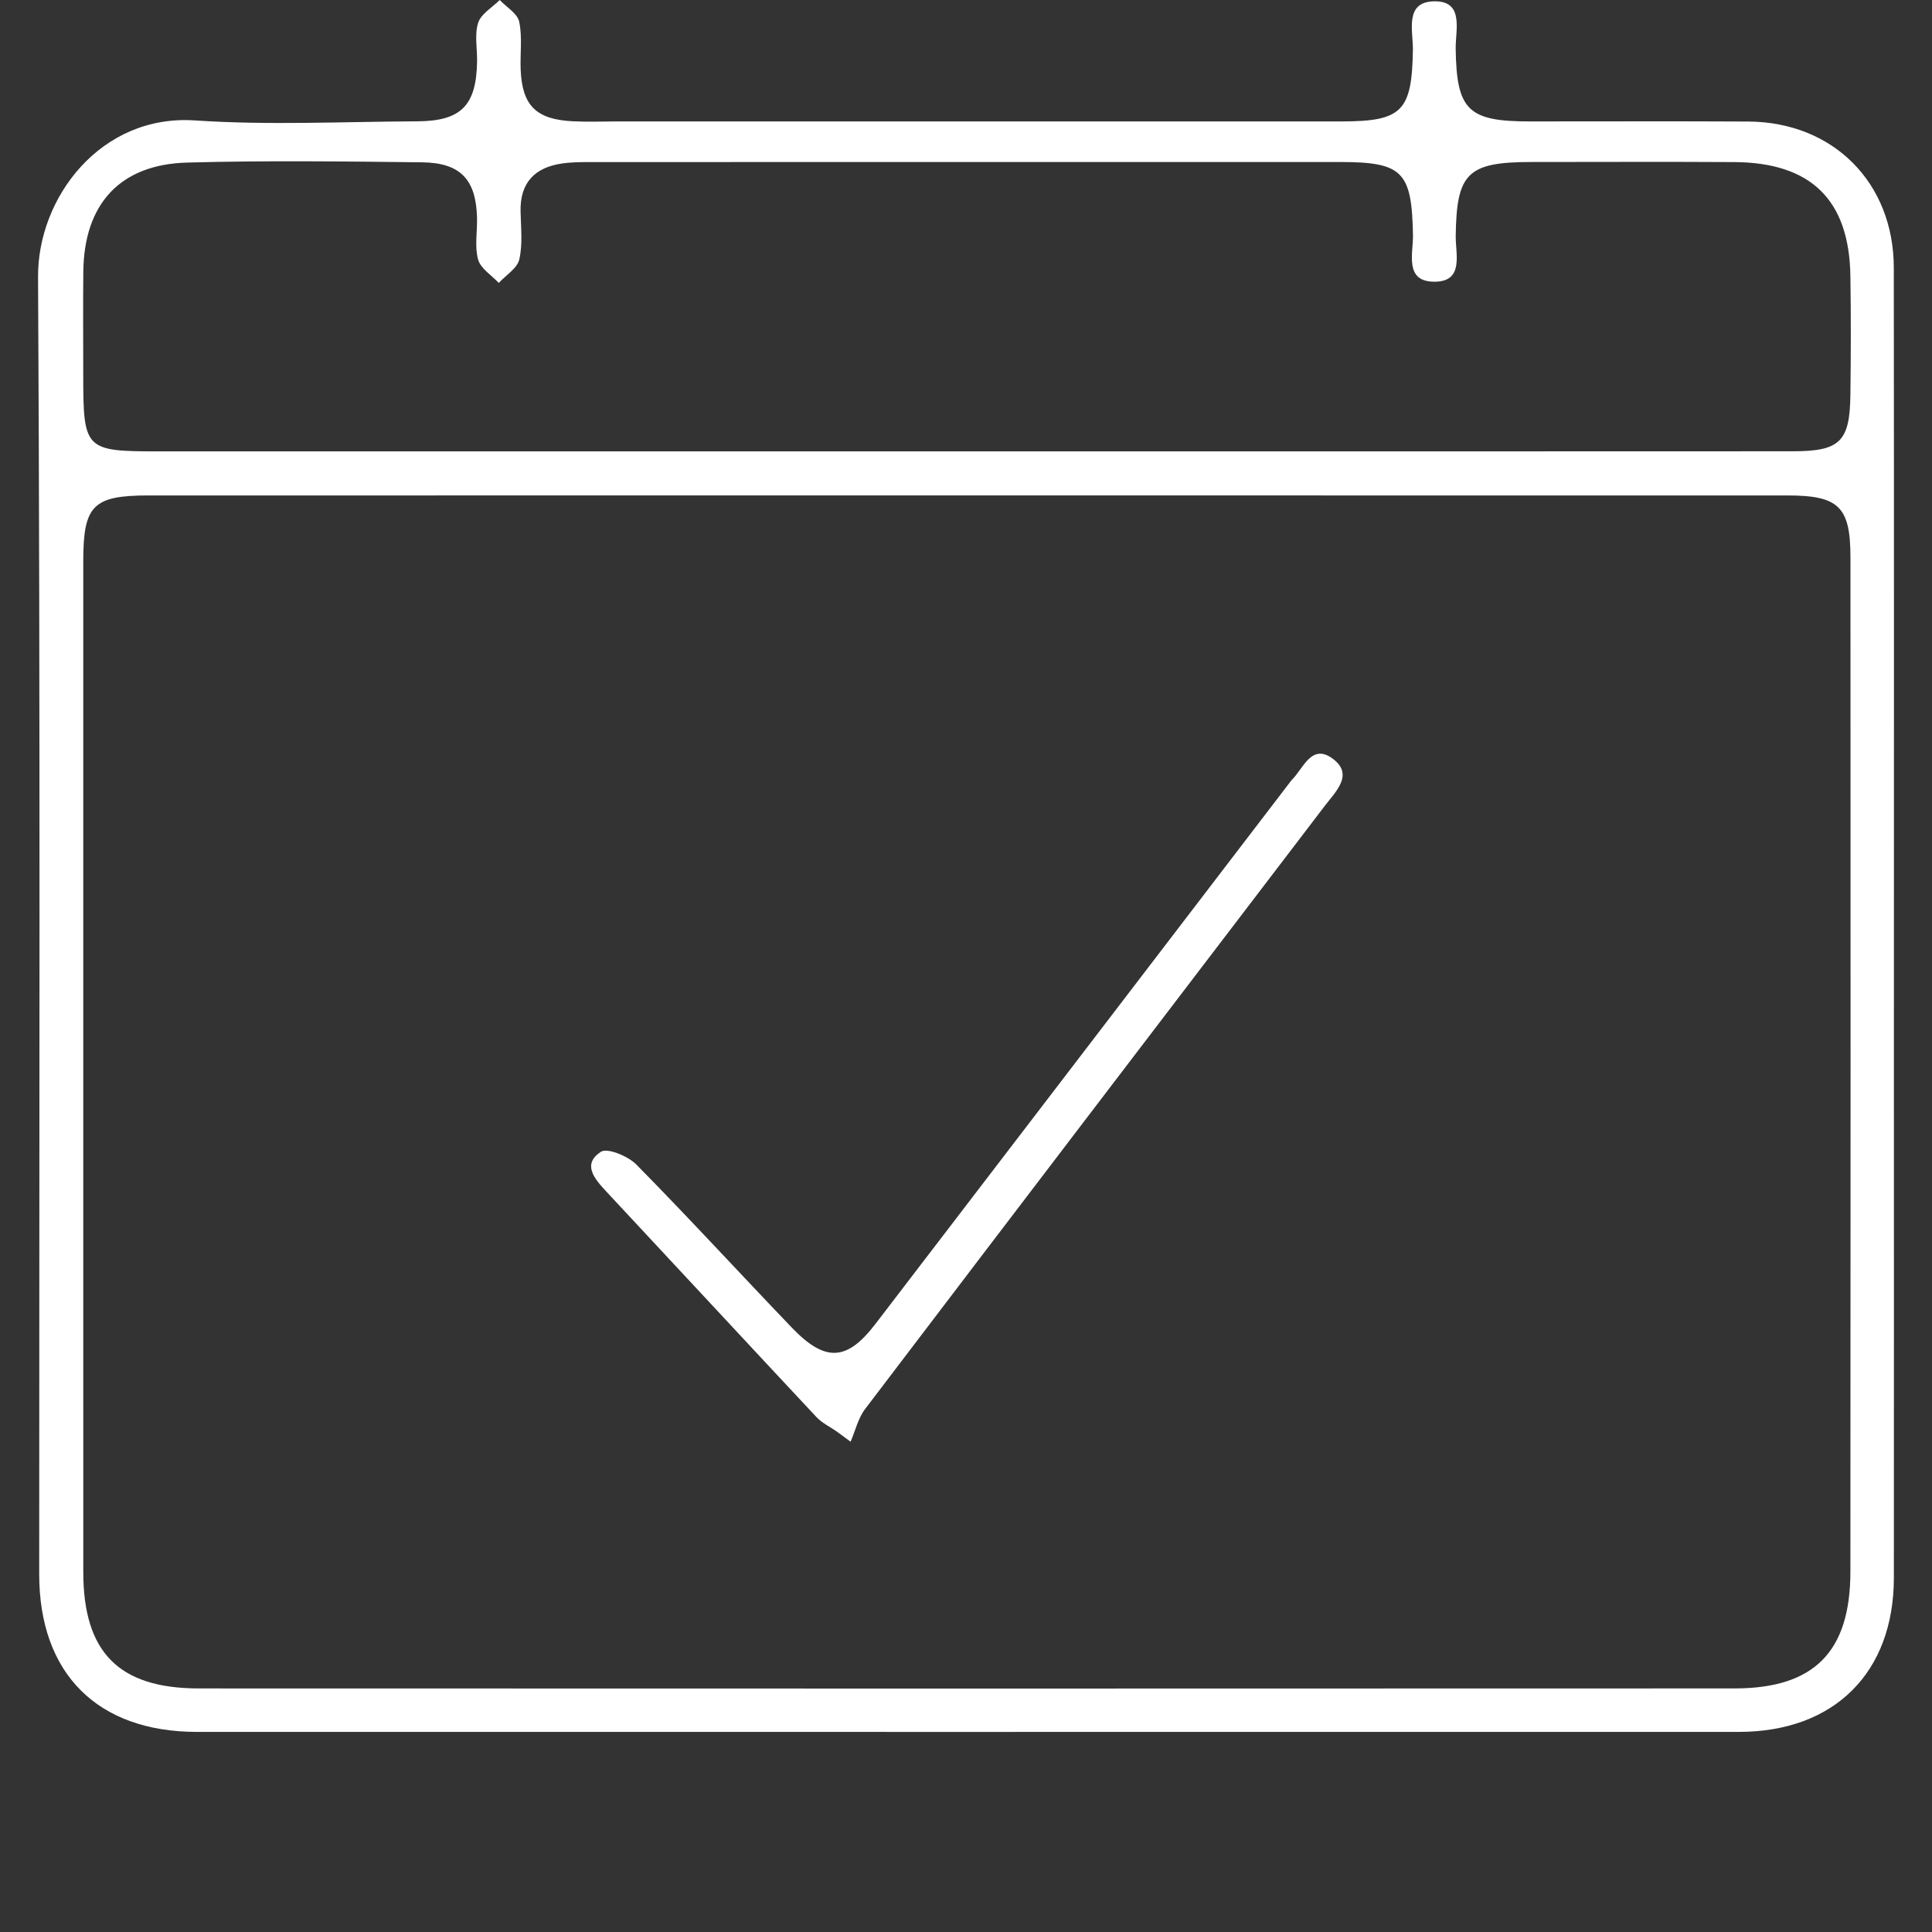 <?xml version="1.0" encoding="utf-8"?>
<!-- Generator: Adobe Illustrator 16.0.0, SVG Export Plug-In . SVG Version: 6.00 Build 0)  -->
<!DOCTYPE svg PUBLIC "-//W3C//DTD SVG 1.1//EN" "http://www.w3.org/Graphics/SVG/1.1/DTD/svg11.dtd">
<svg version="1.1" id="圖層_1" xmlns="http://www.w3.org/2000/svg" xmlns:xlink="http://www.w3.org/1999/xlink" x="0px" y="0px"
	 width="300px" height="300px" viewBox="0 0 300 300" enable-background="new 0 0 300 300" xml:space="preserve">
<rect x="0" y="0" width="300" height="300" fill="#333333" stroke="none"/>
<g>
	<path fill="#FFFFFF" d="M149.552,268.932c-39.653,0-79.308,0.006-118.962-0.002c-15.45-0.004-24.501-9.049-24.503-24.488
		C6.081,177.295,6.28,110.15,5.908,43.006C5.839,30.641,15.68,17.716,30.278,18.7c11.444,0.771,22.982,0.191,34.479,0.14
		c6.87-0.031,9.228-2.458,9.323-9.354c0.027-1.999-0.416-4.141,0.172-5.952C74.704,2.141,76.436,1.163,77.598,0
		c1.055,1.115,2.752,2.093,3.023,3.374c0.509,2.396,0.123,4.971,0.23,7.466c0.236,5.544,2.389,7.696,8.035,7.99
		c2.326,0.121,4.664,0.025,6.996,0.025c37.488,0,74.977,0.003,112.465-0.001c9.388-0.002,10.89-1.605,11.047-11.076
		c0.05-2.914-1.365-7.453,3.245-7.571c4.773-0.122,3.356,4.452,3.399,7.345c0.139,9.505,1.865,11.3,11.437,11.304
		c11.33,0.004,22.66-0.044,33.989,0.017c13.176,0.069,22.588,9.476,22.604,22.698c0.043,40.82,0.016,81.641,0.016,122.46
		c0,26.992,0.013,53.984-0.005,80.977c-0.01,14.721-9.26,23.916-24.064,23.922C229.86,268.939,189.706,268.932,149.552,268.932z
		 M150.082,76.931c-42.33,0-84.659-0.001-126.989,0.002c-8.635,0.001-10.162,1.521-10.163,10.183
		c-0.006,52.328-0.01,104.656,0.003,156.986c0.003,12.461,5.506,18.072,17.94,18.078c79.493,0.029,158.986,0.029,238.479-0.002
		c12.344-0.004,17.967-5.676,17.977-18.129c0.041-52.496,0.025-104.991,0.01-157.487c-0.003-7.886-1.81-9.626-9.767-9.628
		C235.074,76.928,192.578,76.931,150.082,76.931z M150.012,70.088c42.806,0,85.61,0.013,128.416-0.014
		c7.285-0.004,8.808-1.516,8.9-8.725c0.08-6.161,0.093-12.326,0-18.486c-0.178-11.818-6.101-17.627-18.044-17.695
		c-10.493-0.06-20.986-0.016-31.479-0.012c-9.951,0.003-11.64,1.729-11.762,11.5c-0.034,2.756,1.297,6.993-3.148,7.086
		c-4.915,0.104-3.438-4.398-3.49-7.248c-0.18-9.816-1.574-11.334-11.27-11.336c-38.808-0.006-77.615-0.005-116.425,0.007
		c-1.492,0-3.003,0.009-4.474,0.227c-4.229,0.627-6.496,2.999-6.402,7.431c0.053,2.496,0.346,5.082-0.199,7.461
		c-0.318,1.388-2.076,2.444-3.188,3.65c-1.116-1.2-2.821-2.238-3.209-3.641c-0.557-2.014-0.113-4.293-0.166-6.457
		c-0.141-5.934-2.541-8.563-8.534-8.632c-12.157-0.141-24.324-0.294-36.474,0.039c-10.448,0.287-16.018,6.444-16.127,16.948
		c-0.055,5.329-0.011,10.66-0.011,15.99c0.001,11.659,0.242,11.905,11.666,11.907C66.398,70.09,108.205,70.089,150.012,70.088z"/>
	<path fill="#FFFFFF" d="M129.902,222.266c-1.049-0.732-2.267-1.307-3.121-2.219c-10.918-11.666-21.773-23.393-32.676-35.072
		c-1.812-1.941-3.729-4.197-0.813-6.119c1.014-0.67,4.229,0.662,5.525,1.979c8.183,8.303,16.063,16.898,24.133,25.313
		c5.184,5.404,8.546,5.229,12.984-0.564c21.448-28,42.871-56.02,64.305-84.033c0.102-0.133,0.188-0.277,0.308-0.395
		c1.851-1.813,3.121-5.884,6.501-3.27c3.146,2.434,0.38,5-1.307,7.212c-23.817,31.219-47.649,62.428-71.407,93.692
		c-1.091,1.436-1.519,3.373-2.254,5.078C131.355,223.332,130.629,222.799,129.902,222.266z"/>
</g>
</svg>
